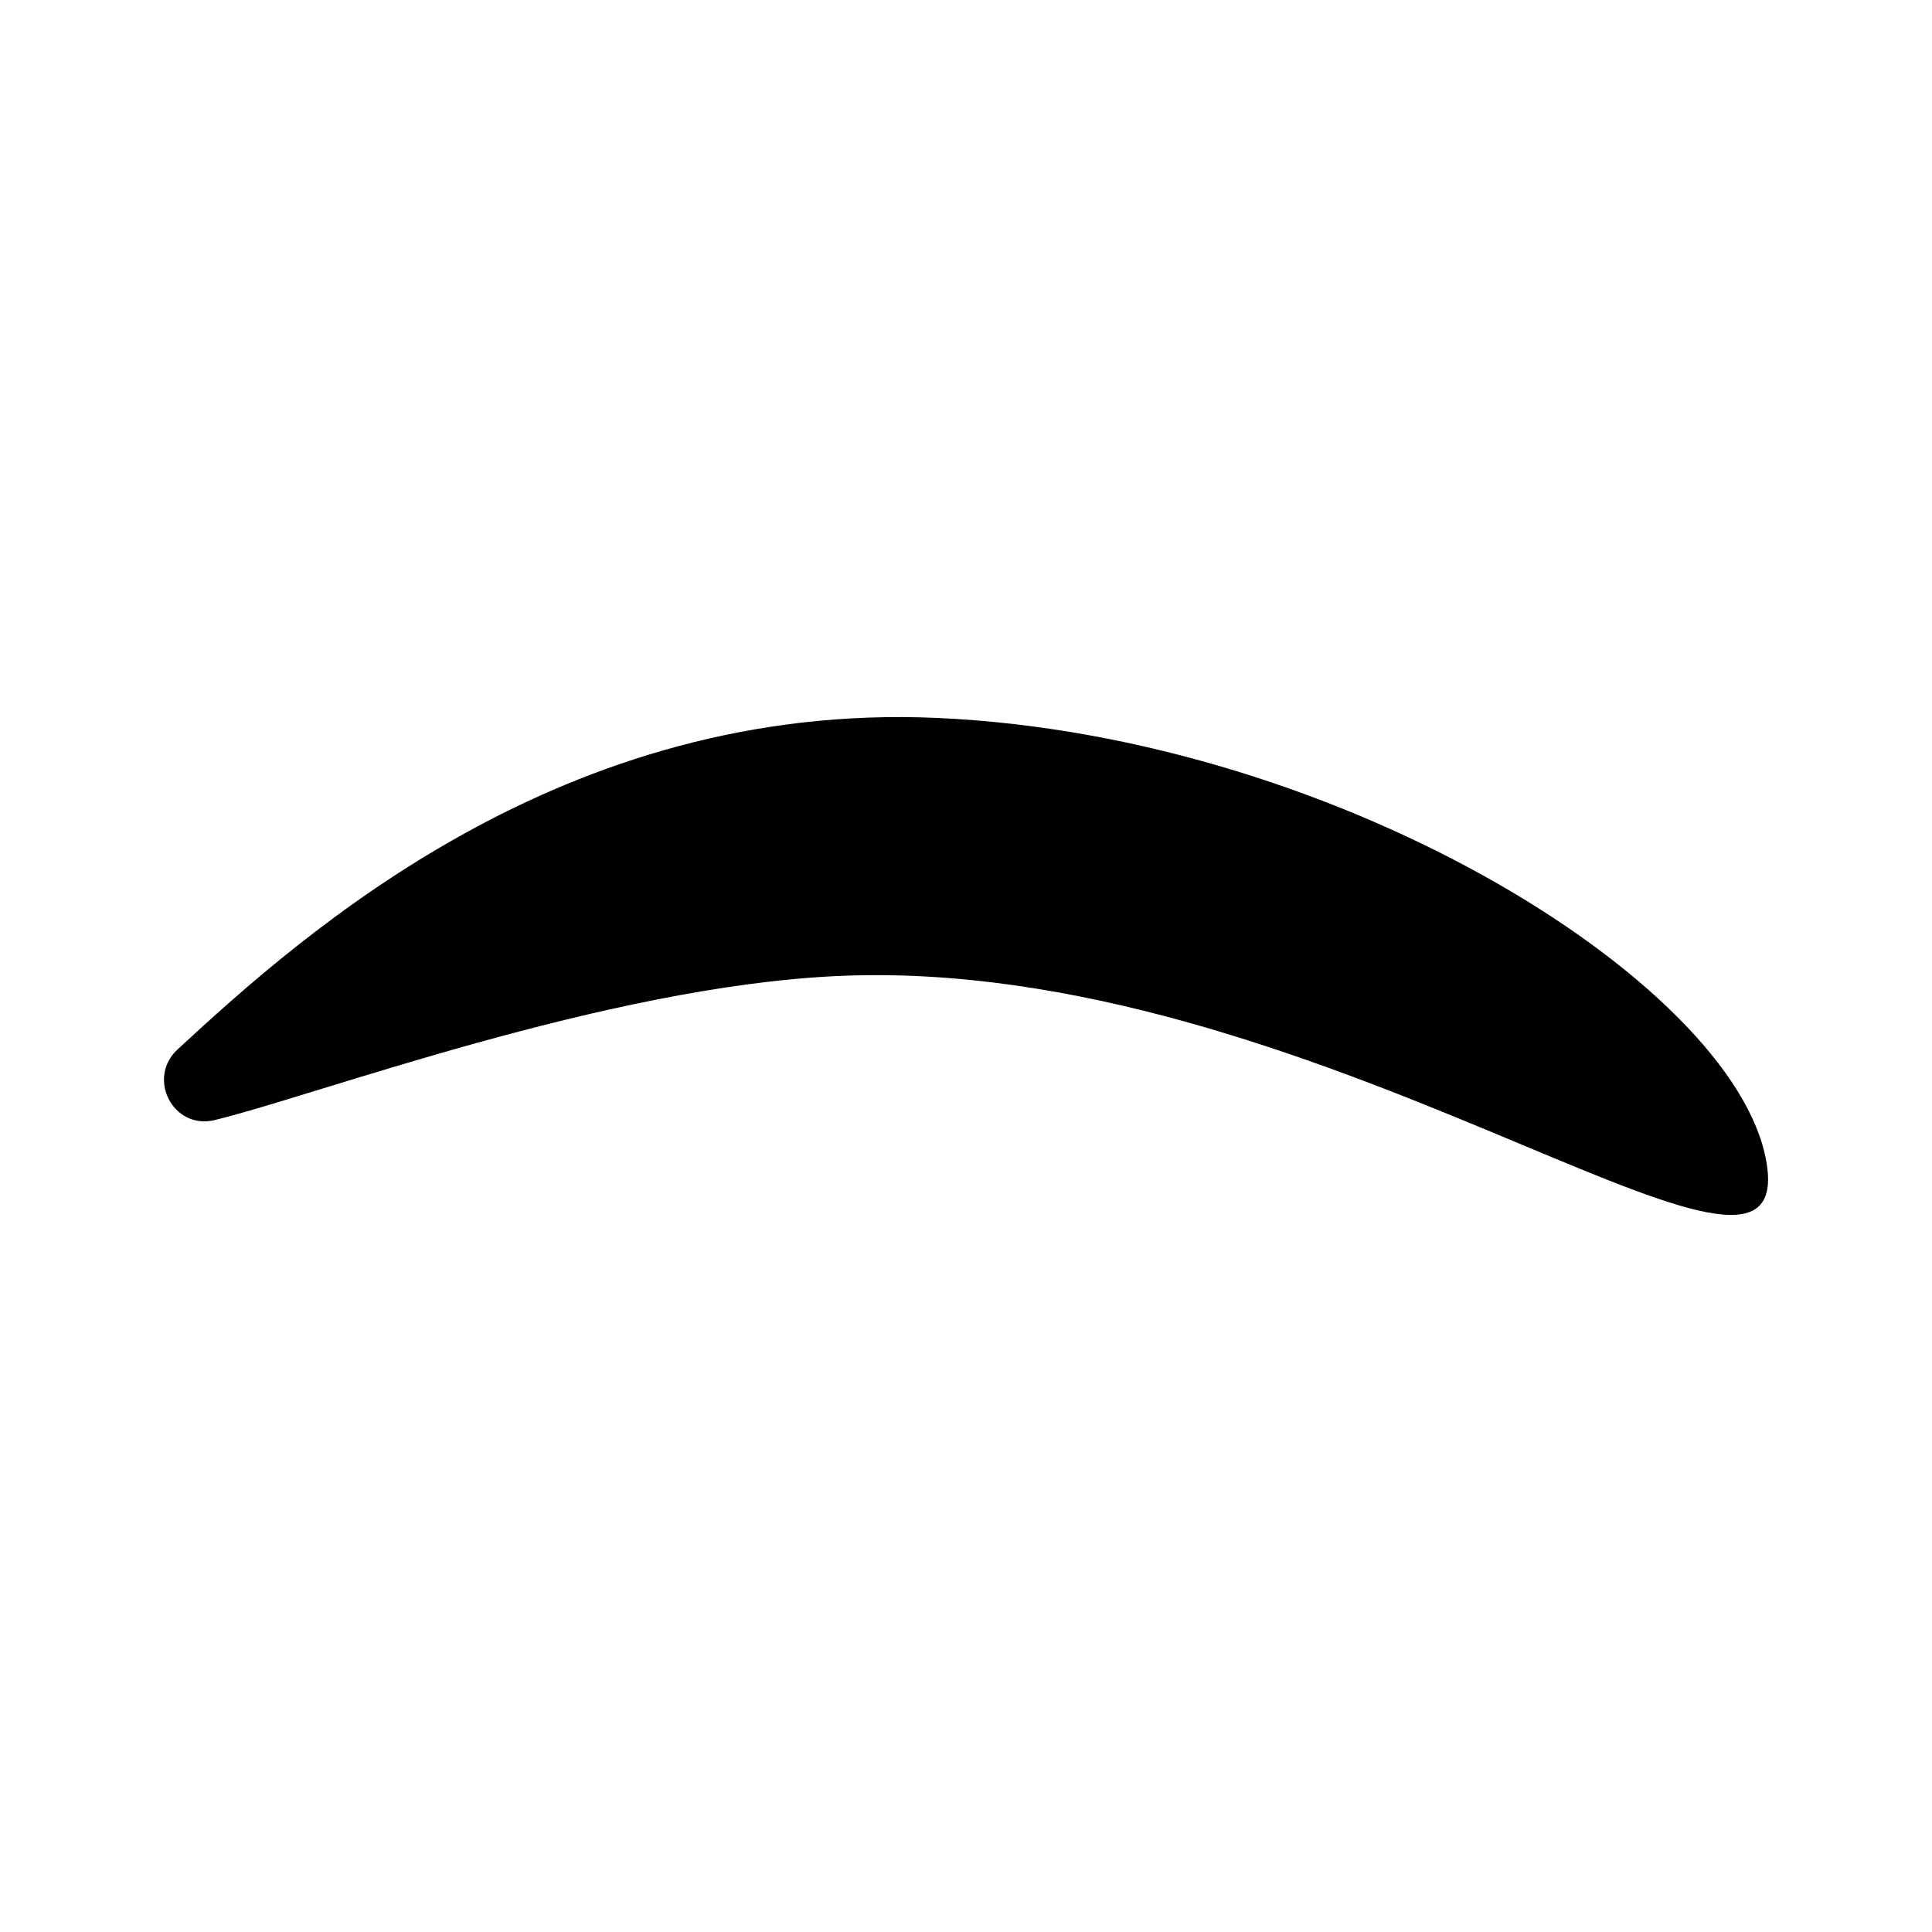 <?xml version="1.0" encoding="UTF-8"?>
<!-- Uploaded to: ICON Repo, www.svgrepo.com, Generator: ICON Repo Mixer Tools -->
<svg fill="#000000" width="800px" height="800px" version="1.1" viewBox="144 144 512 512" xmlns="http://www.w3.org/2000/svg">
 <path d="m612.38 453.75c-5.531-46.953-111.66-114.73-220.23-119.5-99.016-4.336-167.33 56.66-201.08 87.844-8.297 7.668-1.168 21.398 9.812 18.738 26.742-6.469 103.48-35.309 164.88-38.168 125.87-5.863 252.15 98.031 246.62 51.082z"/>
</svg>